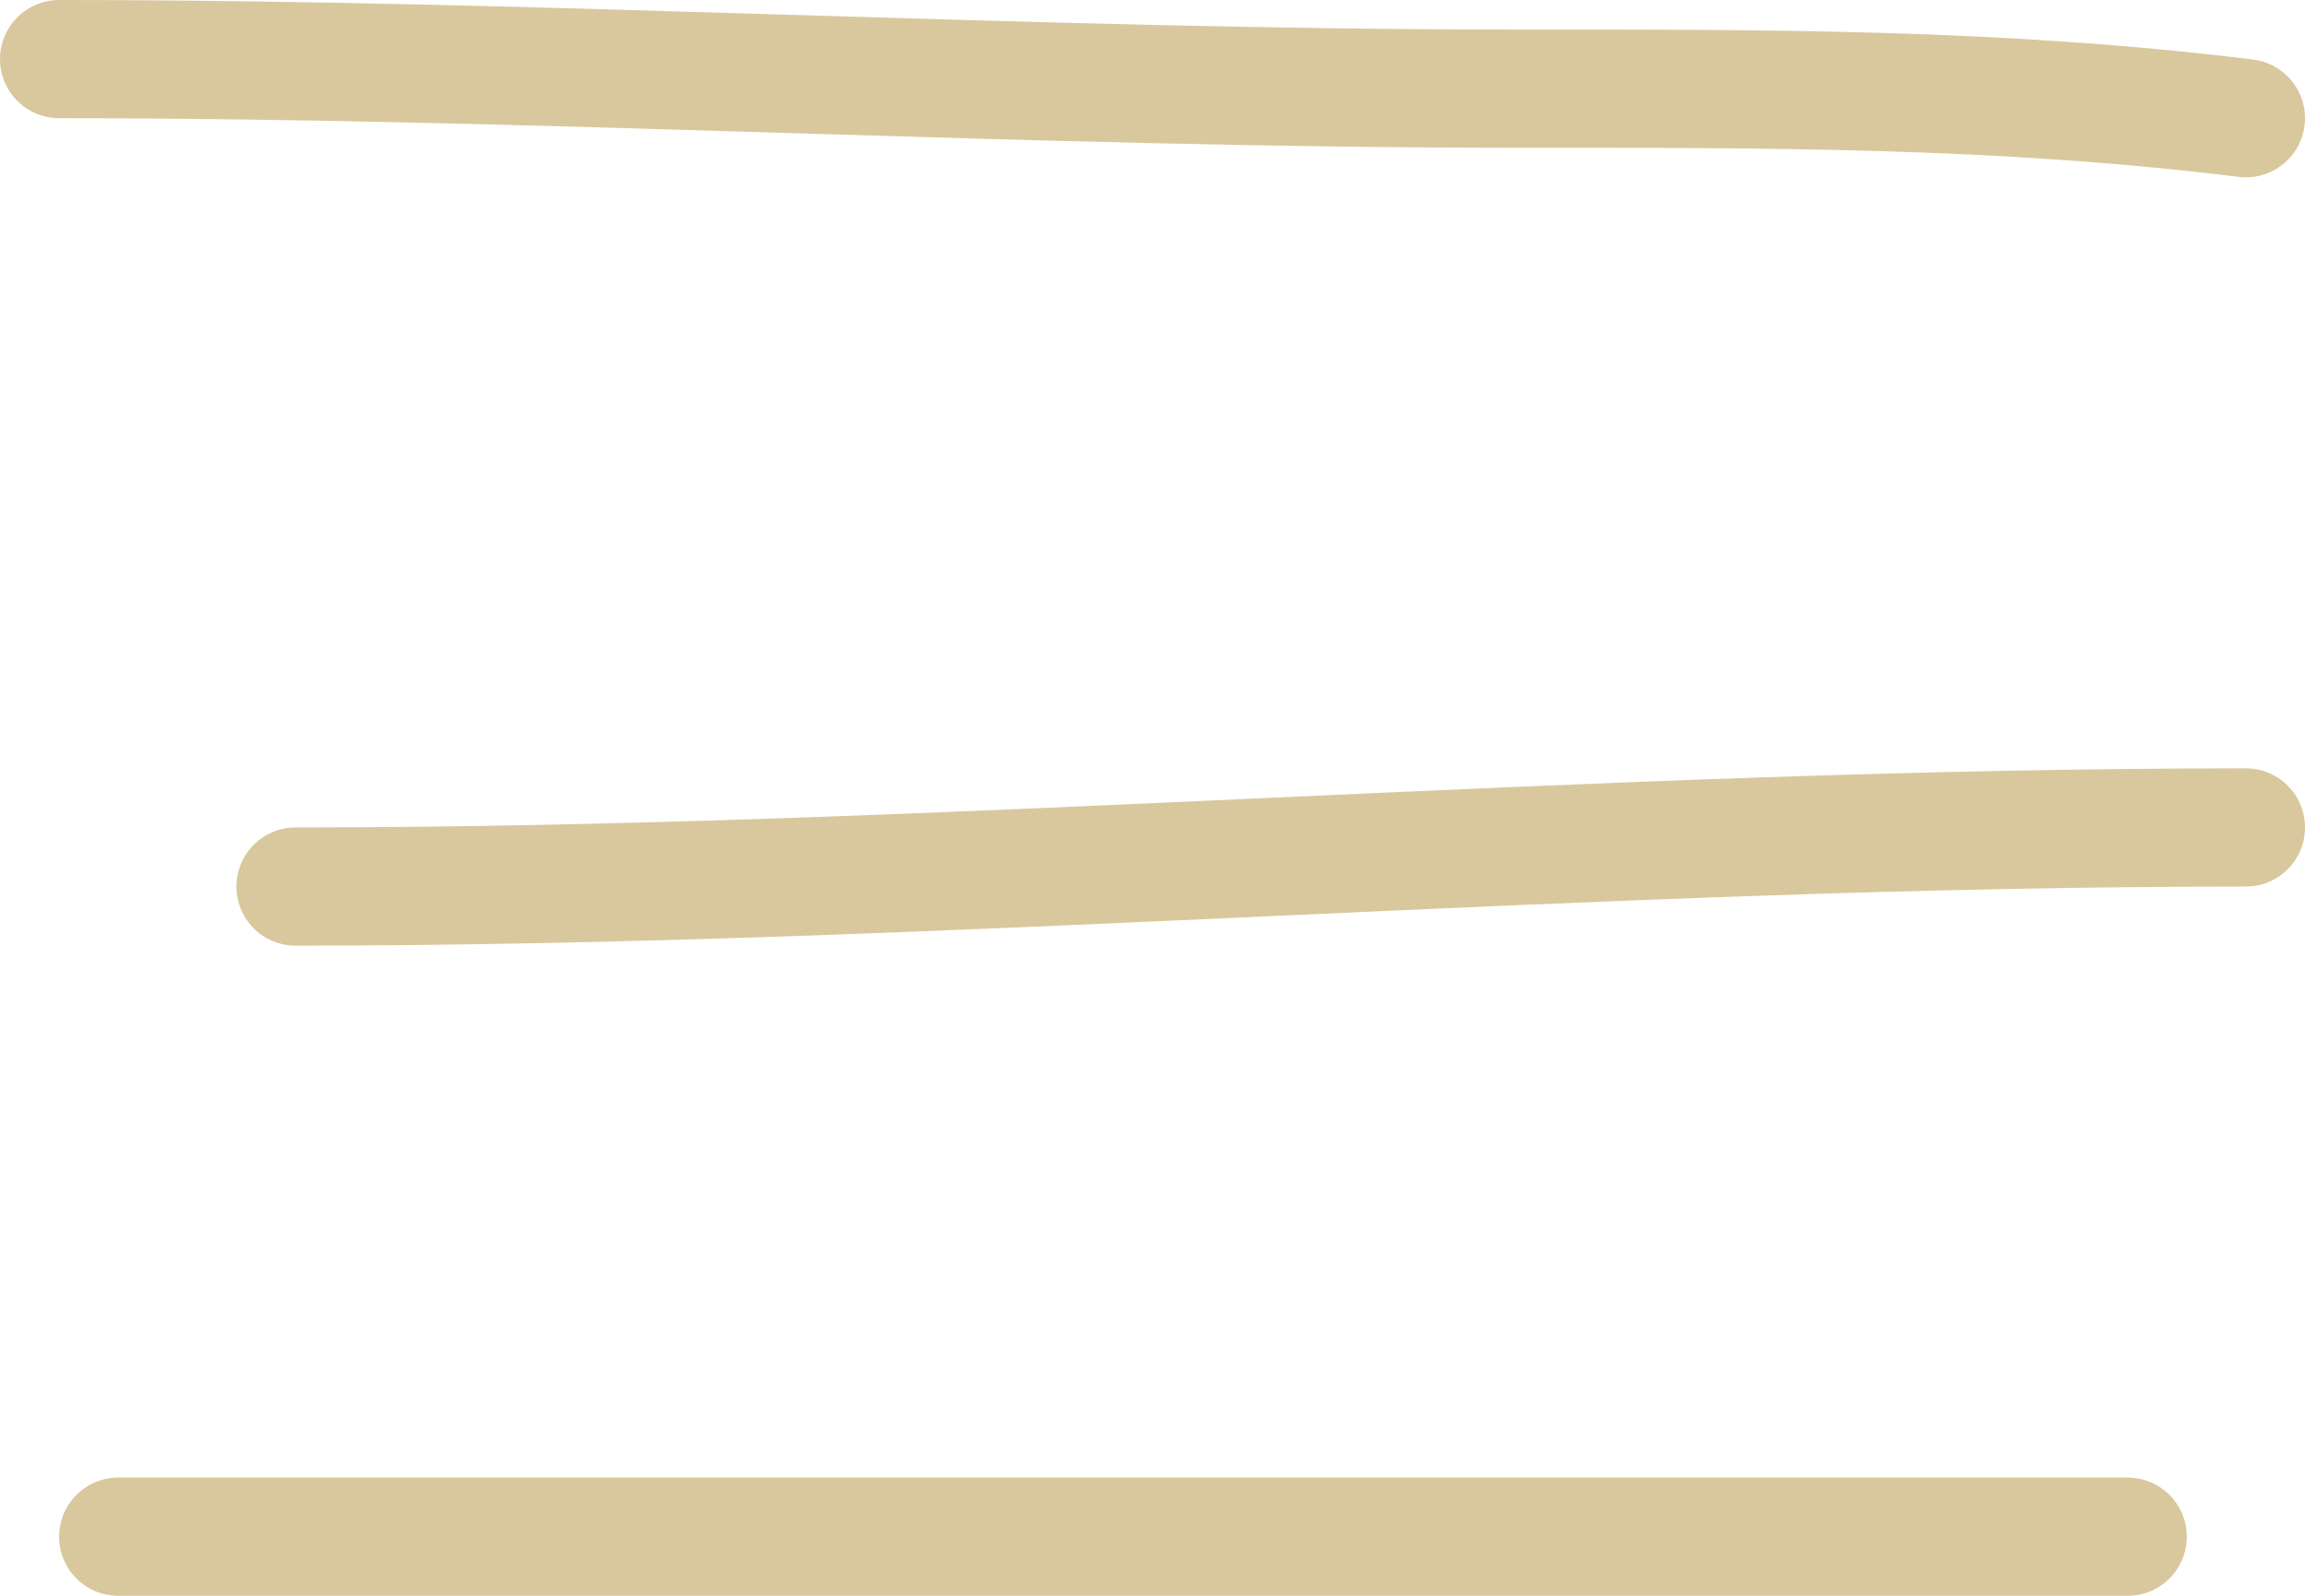 <svg width="39" height="27" viewBox="0 0 39 27" fill="none" xmlns="http://www.w3.org/2000/svg">
    <path d="M1 1C9.251 1 17.409 1.5 25.667 1.5C29.904 1.5 33.837 1.487 38 2" stroke="#D9C89D" stroke-width="2" stroke-linecap="round" stroke-linejoin="round"/>
    <path d="M5 15C16.01 15 26.962 14 38 14" stroke="#D9C89D" stroke-width="2" stroke-linecap="round" stroke-linejoin="round"/>
    <path d="M2 26C13.333 26 24.667 26 36 26" stroke="#D9C89D" stroke-width="2" stroke-linecap="round" stroke-linejoin="round"/>
</svg>
